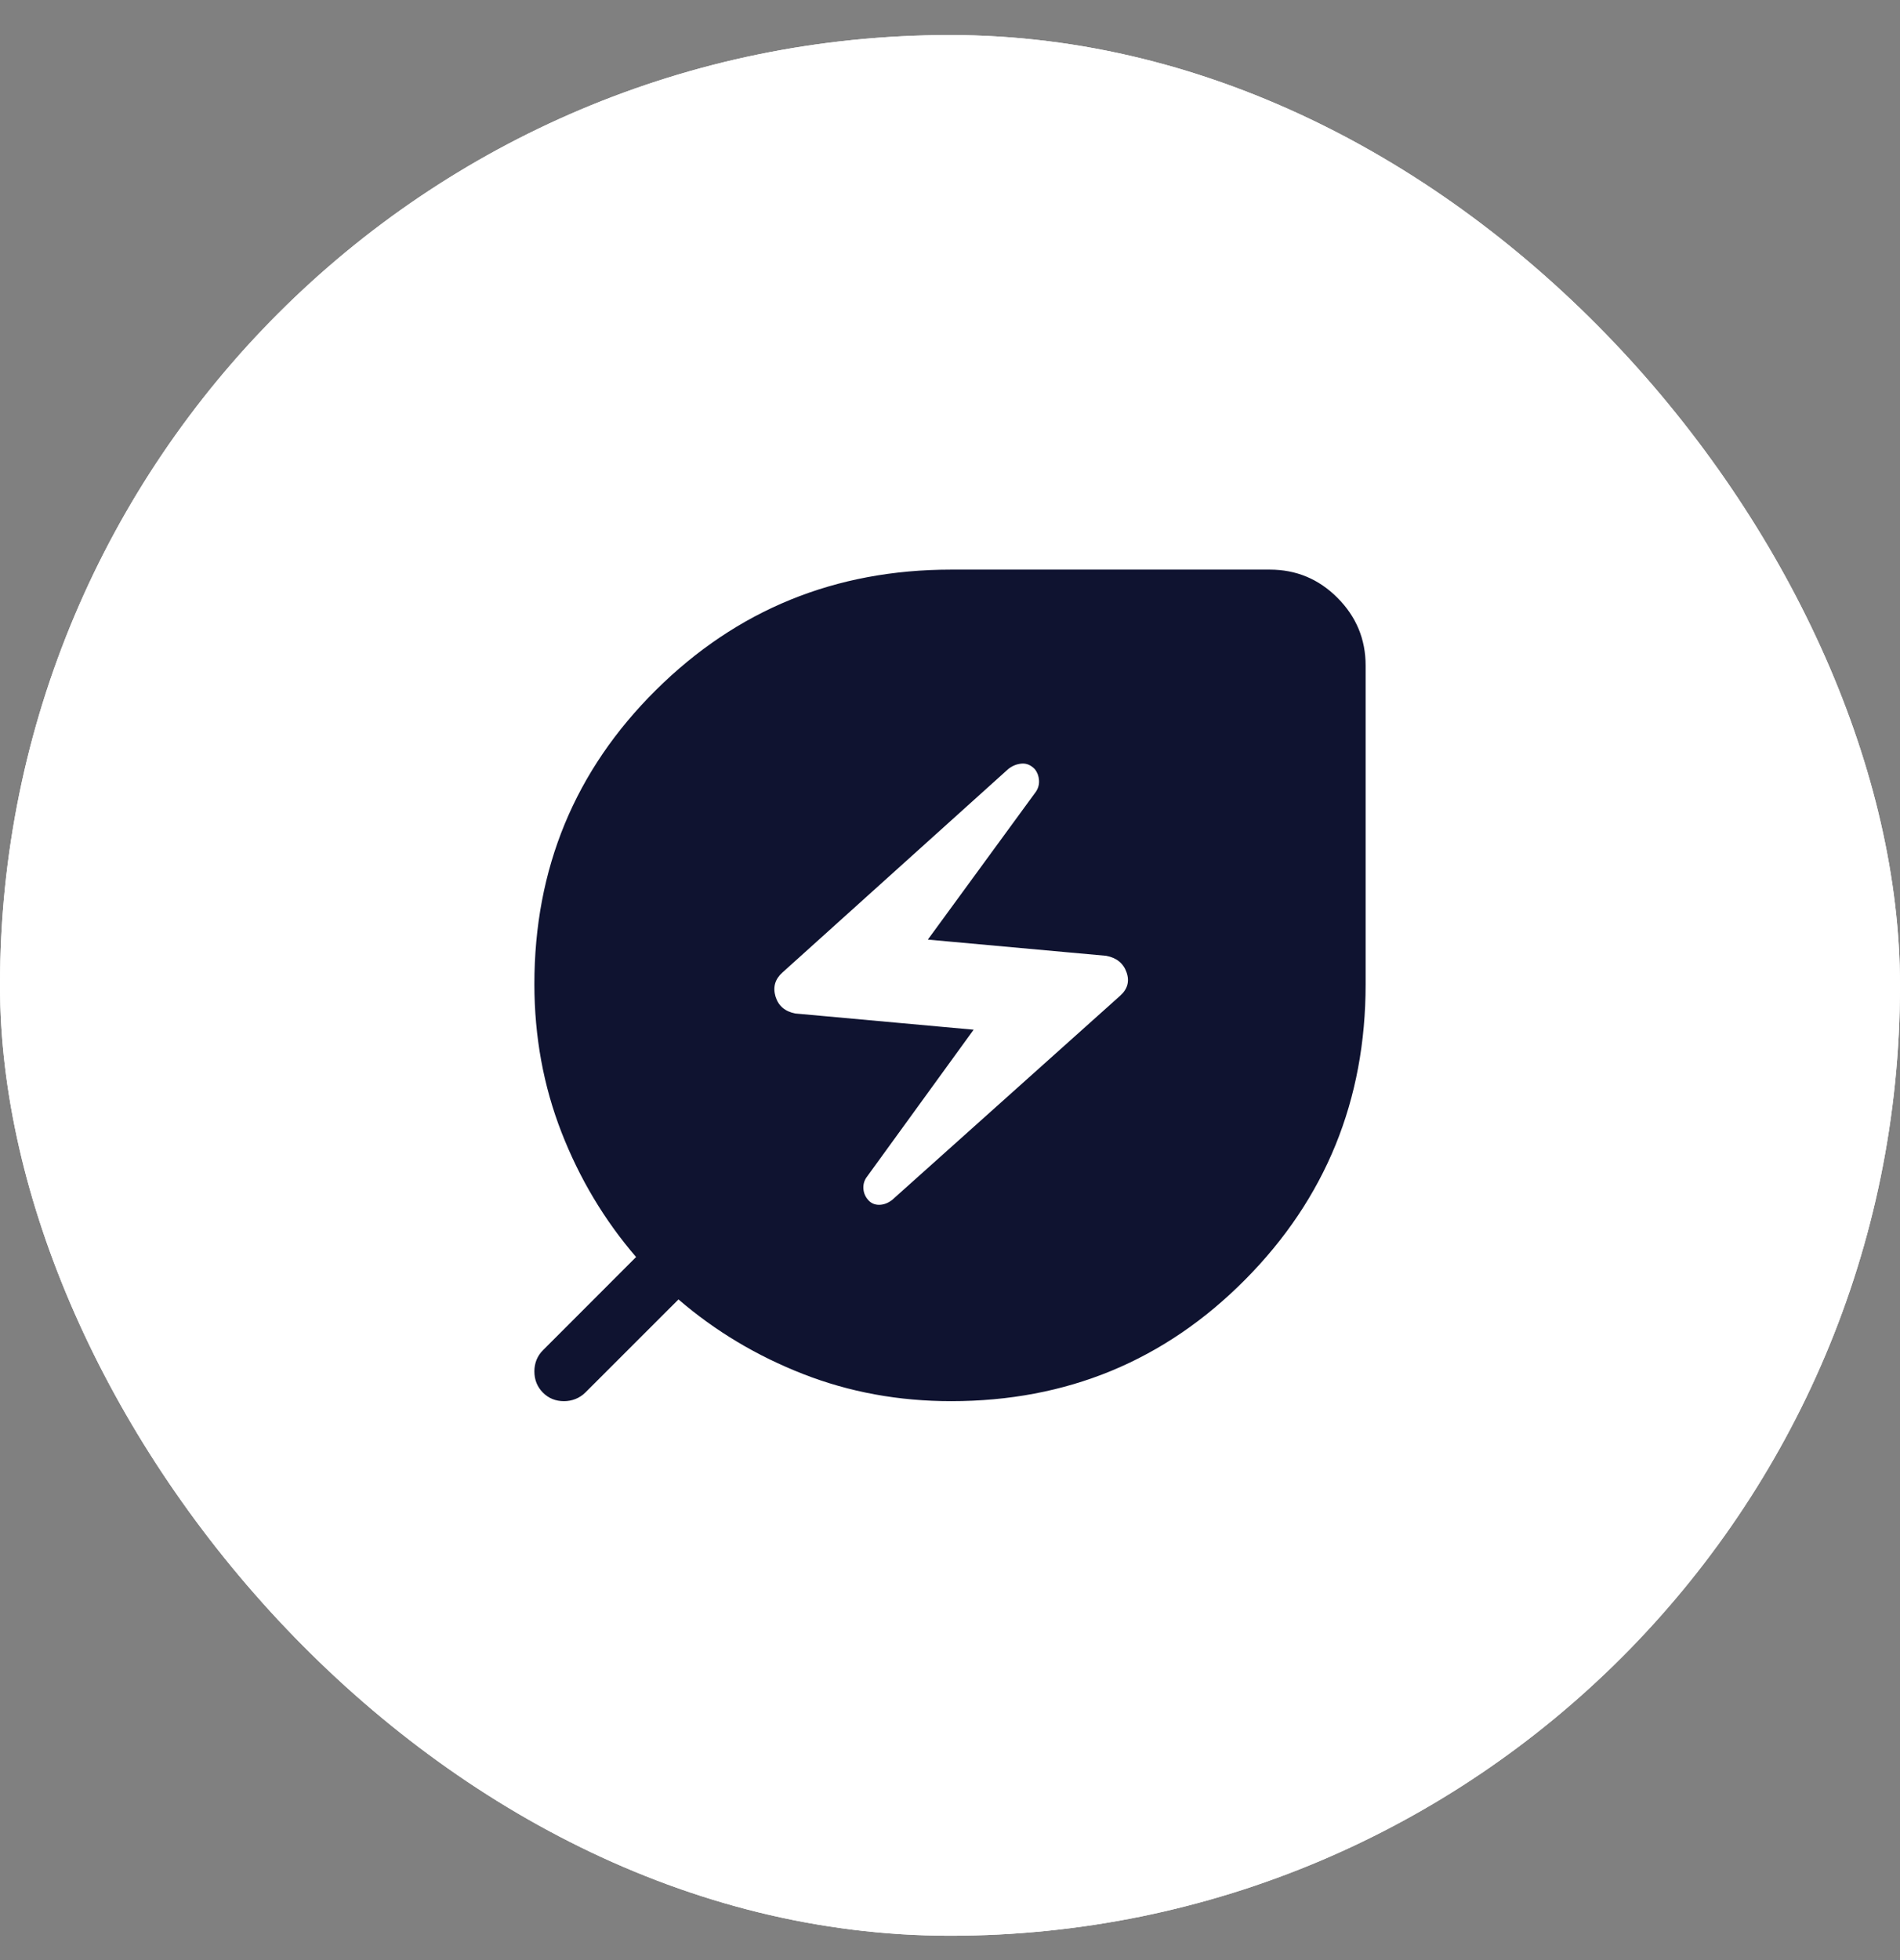 <svg width="32" height="33" viewBox="0 0 32 33" fill="none" xmlns="http://www.w3.org/2000/svg">
<rect x="0" y="0" width="32" height="33" fill="#808080" stroke="none"/>
<g clip-path="url(#clip0_1623_7645)">
<rect y="0.59" width="32" height="32" rx="16" fill="white"/>
<g clip-path="url(#clip1_1623_7645)">
<g clip-path="url(#clip2_1623_7645)">
<path d="M32 16.59C32 7.753 24.837 0.59 16 0.59C7.163 0.59 0 7.753 0 16.59C0 25.426 7.163 32.59 16 32.59C24.837 32.59 32 25.426 32 16.59Z" fill="white"/>
</g>
<path d="M15.028 20.2L18.866 16.764C18.991 16.652 19.027 16.52 18.973 16.369C18.92 16.218 18.806 16.125 18.631 16.092L15.627 15.819L17.45 13.325C17.487 13.267 17.504 13.204 17.499 13.135C17.494 13.066 17.472 13.005 17.431 12.952C17.364 12.881 17.289 12.849 17.206 12.856C17.123 12.863 17.047 12.894 16.978 12.95L13.178 16.373C13.053 16.484 13.014 16.619 13.061 16.777C13.109 16.934 13.22 17.029 13.394 17.063L16.398 17.336L14.588 19.83C14.551 19.888 14.536 19.951 14.542 20.02C14.548 20.088 14.575 20.15 14.623 20.204C14.671 20.258 14.733 20.285 14.809 20.284C14.885 20.283 14.958 20.255 15.028 20.2ZM16.019 23.59C15.137 23.59 14.306 23.438 13.526 23.133C12.746 22.828 12.046 22.41 11.427 21.877L9.859 23.444C9.81 23.492 9.754 23.529 9.691 23.554C9.629 23.578 9.565 23.59 9.498 23.59C9.357 23.59 9.238 23.541 9.143 23.445C9.048 23.349 9 23.23 9 23.087C9 23.02 9.012 22.956 9.036 22.895C9.061 22.834 9.097 22.779 9.146 22.731L10.713 21.163C10.18 20.544 9.761 19.844 9.457 19.064C9.153 18.284 9.001 17.453 9 16.571C9 14.622 9.682 12.972 11.046 11.619C12.41 10.266 14.068 9.59 16.02 9.59H21.386C21.83 9.59 22.21 9.748 22.526 10.065C22.842 10.382 23 10.761 23 11.205V16.571C23 18.522 22.324 20.18 20.971 21.544C19.618 22.908 17.968 23.59 16.02 23.59" fill="#0F1330"/>
</g>
</g>
<defs>
<clipPath id="clip0_1623_7645">
<rect y="0.59" width="32" height="32" rx="16" fill="white"/>
</clipPath>
<clipPath id="clip1_1623_7645">
<rect width="32" height="32" fill="white" transform="translate(0 0.59)"/>
</clipPath>
<clipPath id="clip2_1623_7645">
<rect width="32" height="32" fill="white" transform="translate(0 0.59)"/>
</clipPath>
</defs>
</svg>
